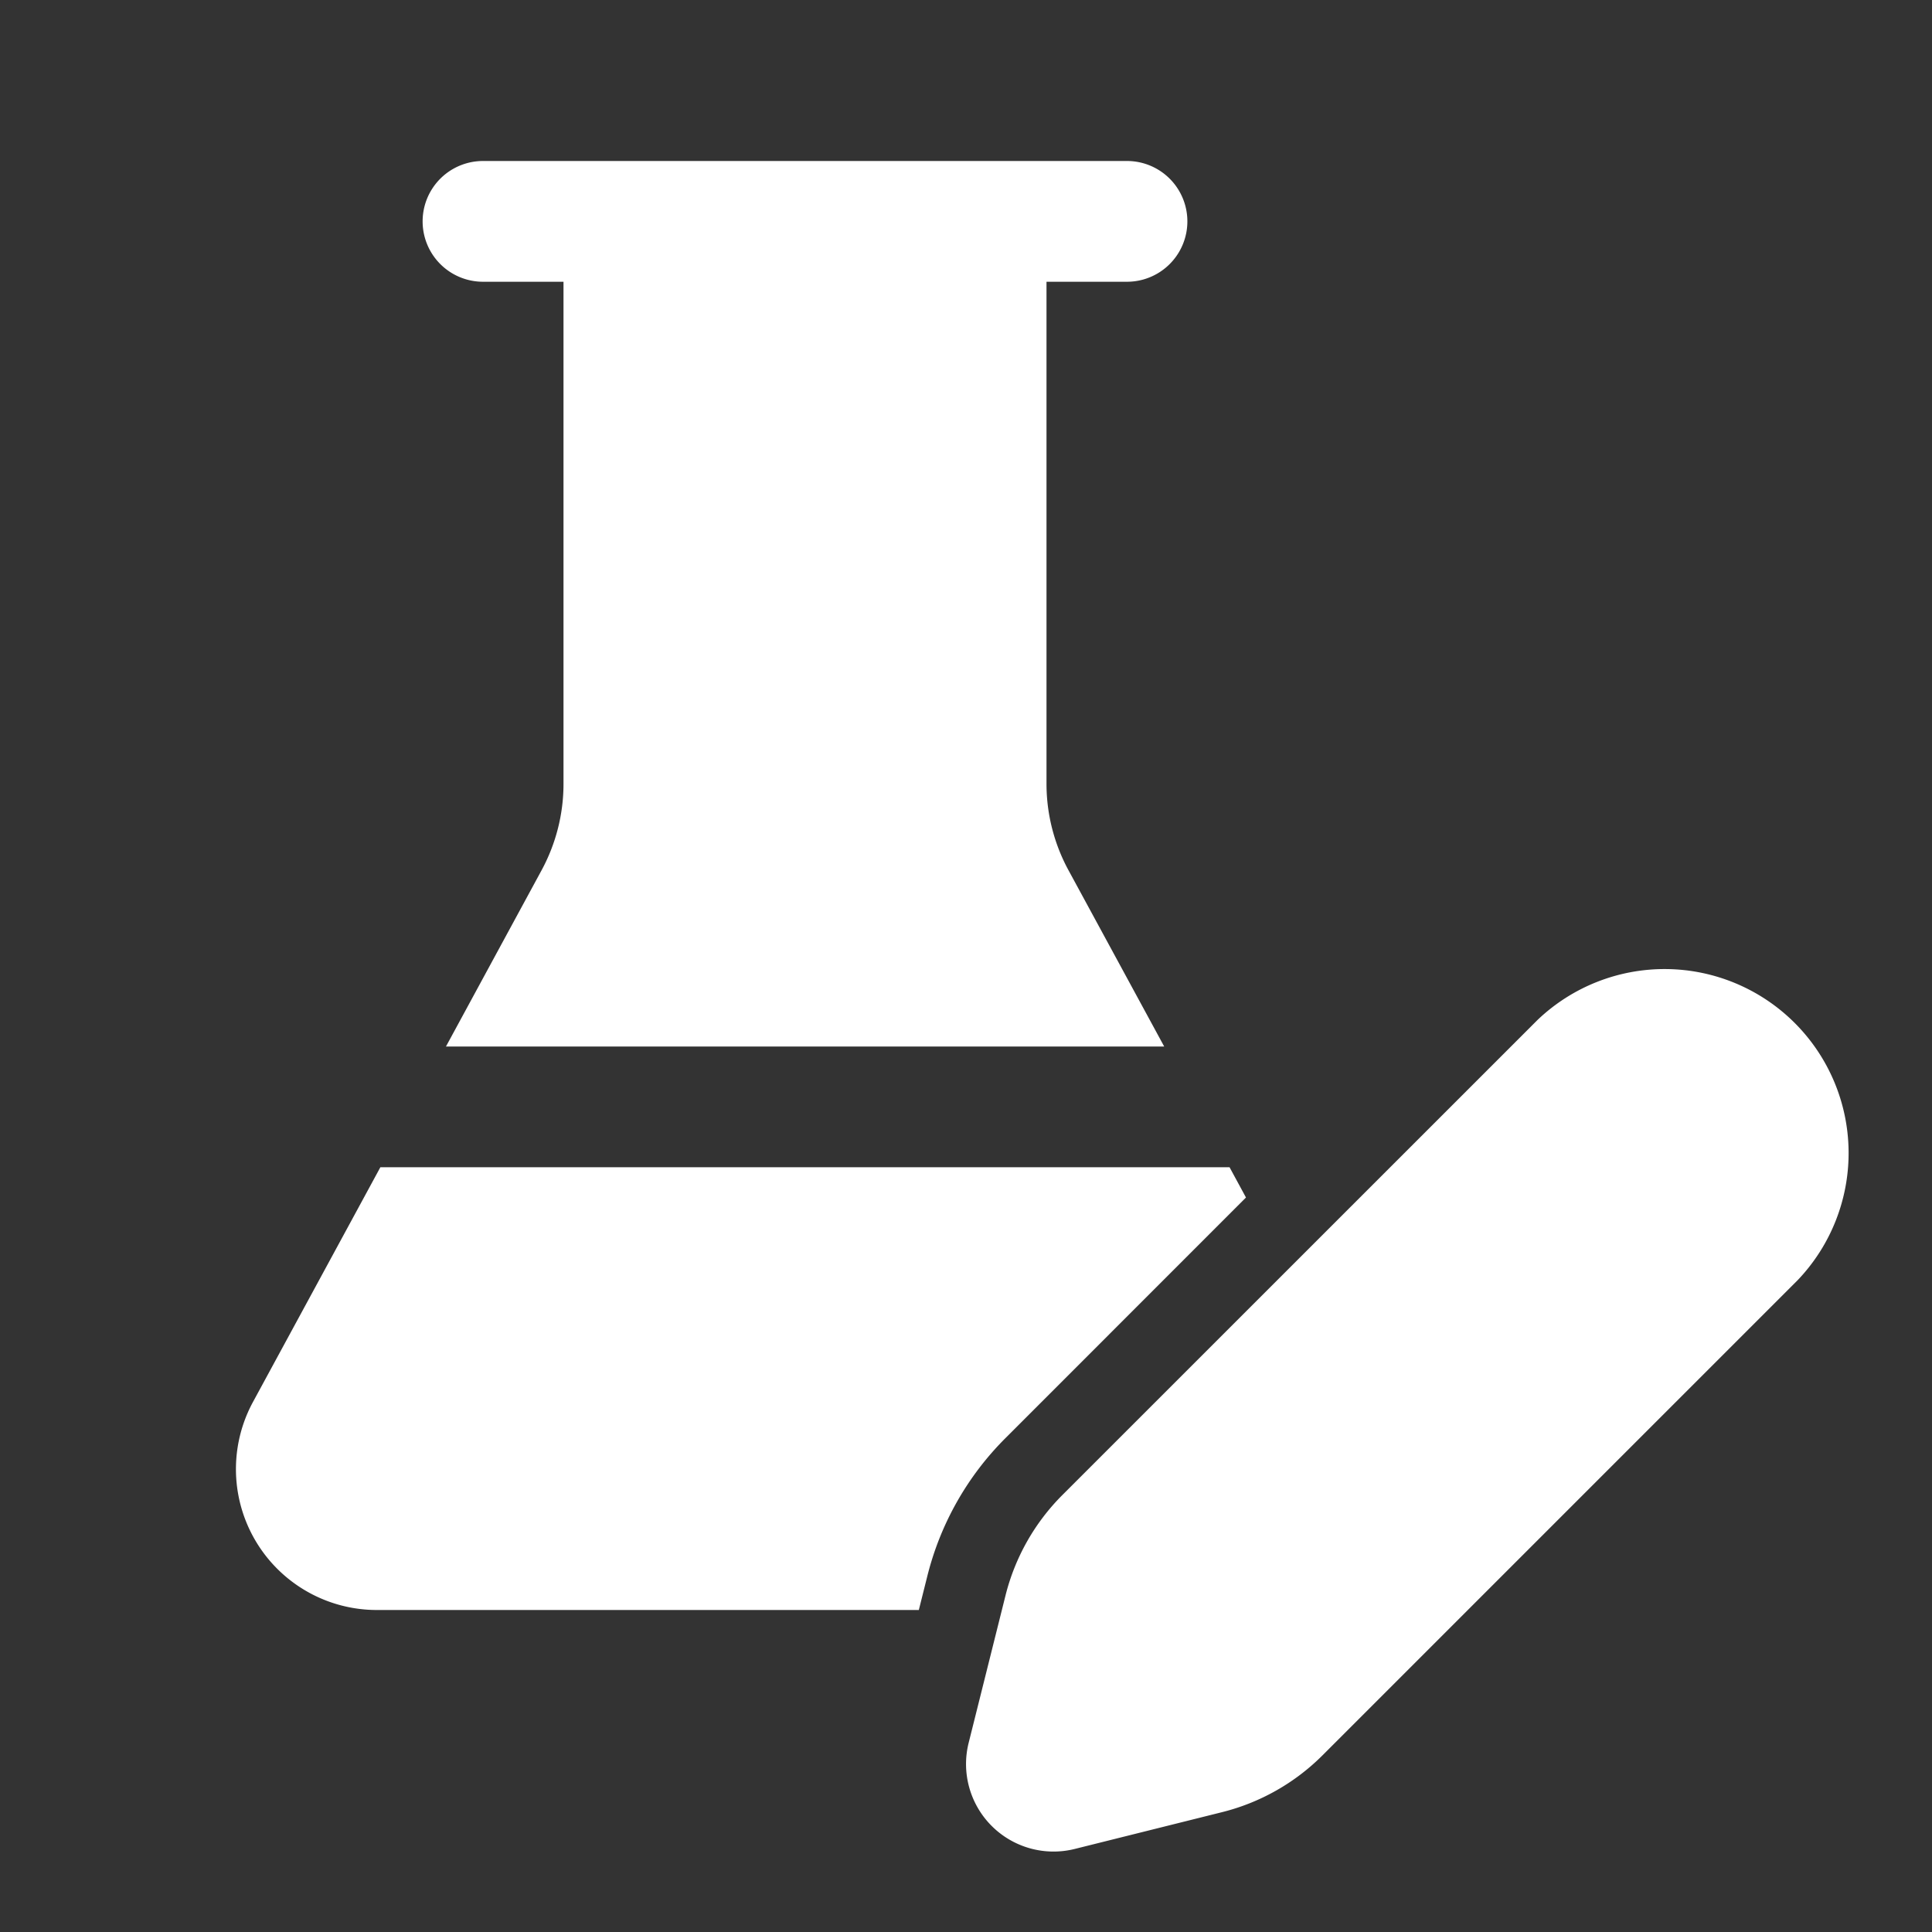 <svg width="24" height="24" fill="none" viewBox="0 0 24 24" xmlns="http://www.w3.org/2000/svg"><rect x="0" y="0" width="24" height="24" fill="#333333" stroke="none"/><path d="M7 3.5v6.238c0 .375-.094.744-.273 1.074L5.54 13h8.922l-1.188-2.188A2.25 2.25 0 0 1 13 9.738V3.5h1A.75.75 0 0 0 14 2H6a.75.75 0 0 0 0 1.5h1Zm8.275 11H4.725l-1.582 2.915A1.75 1.75 0 0 0 4.68 20h6.734l.106-.423c.162-.648.497-1.24.97-1.712l2.988-2.989-.204-.376Zm3.825-1.83-5.903 5.902a2.686 2.686 0 0 0-.706 1.247l-.458 1.831a1.087 1.087 0 0 0 1.319 1.318l1.83-.457a2.685 2.685 0 0 0 1.248-.707l5.902-5.902A2.286 2.286 0 0 0 19.1 12.67Z" fill="#fff"/></svg>